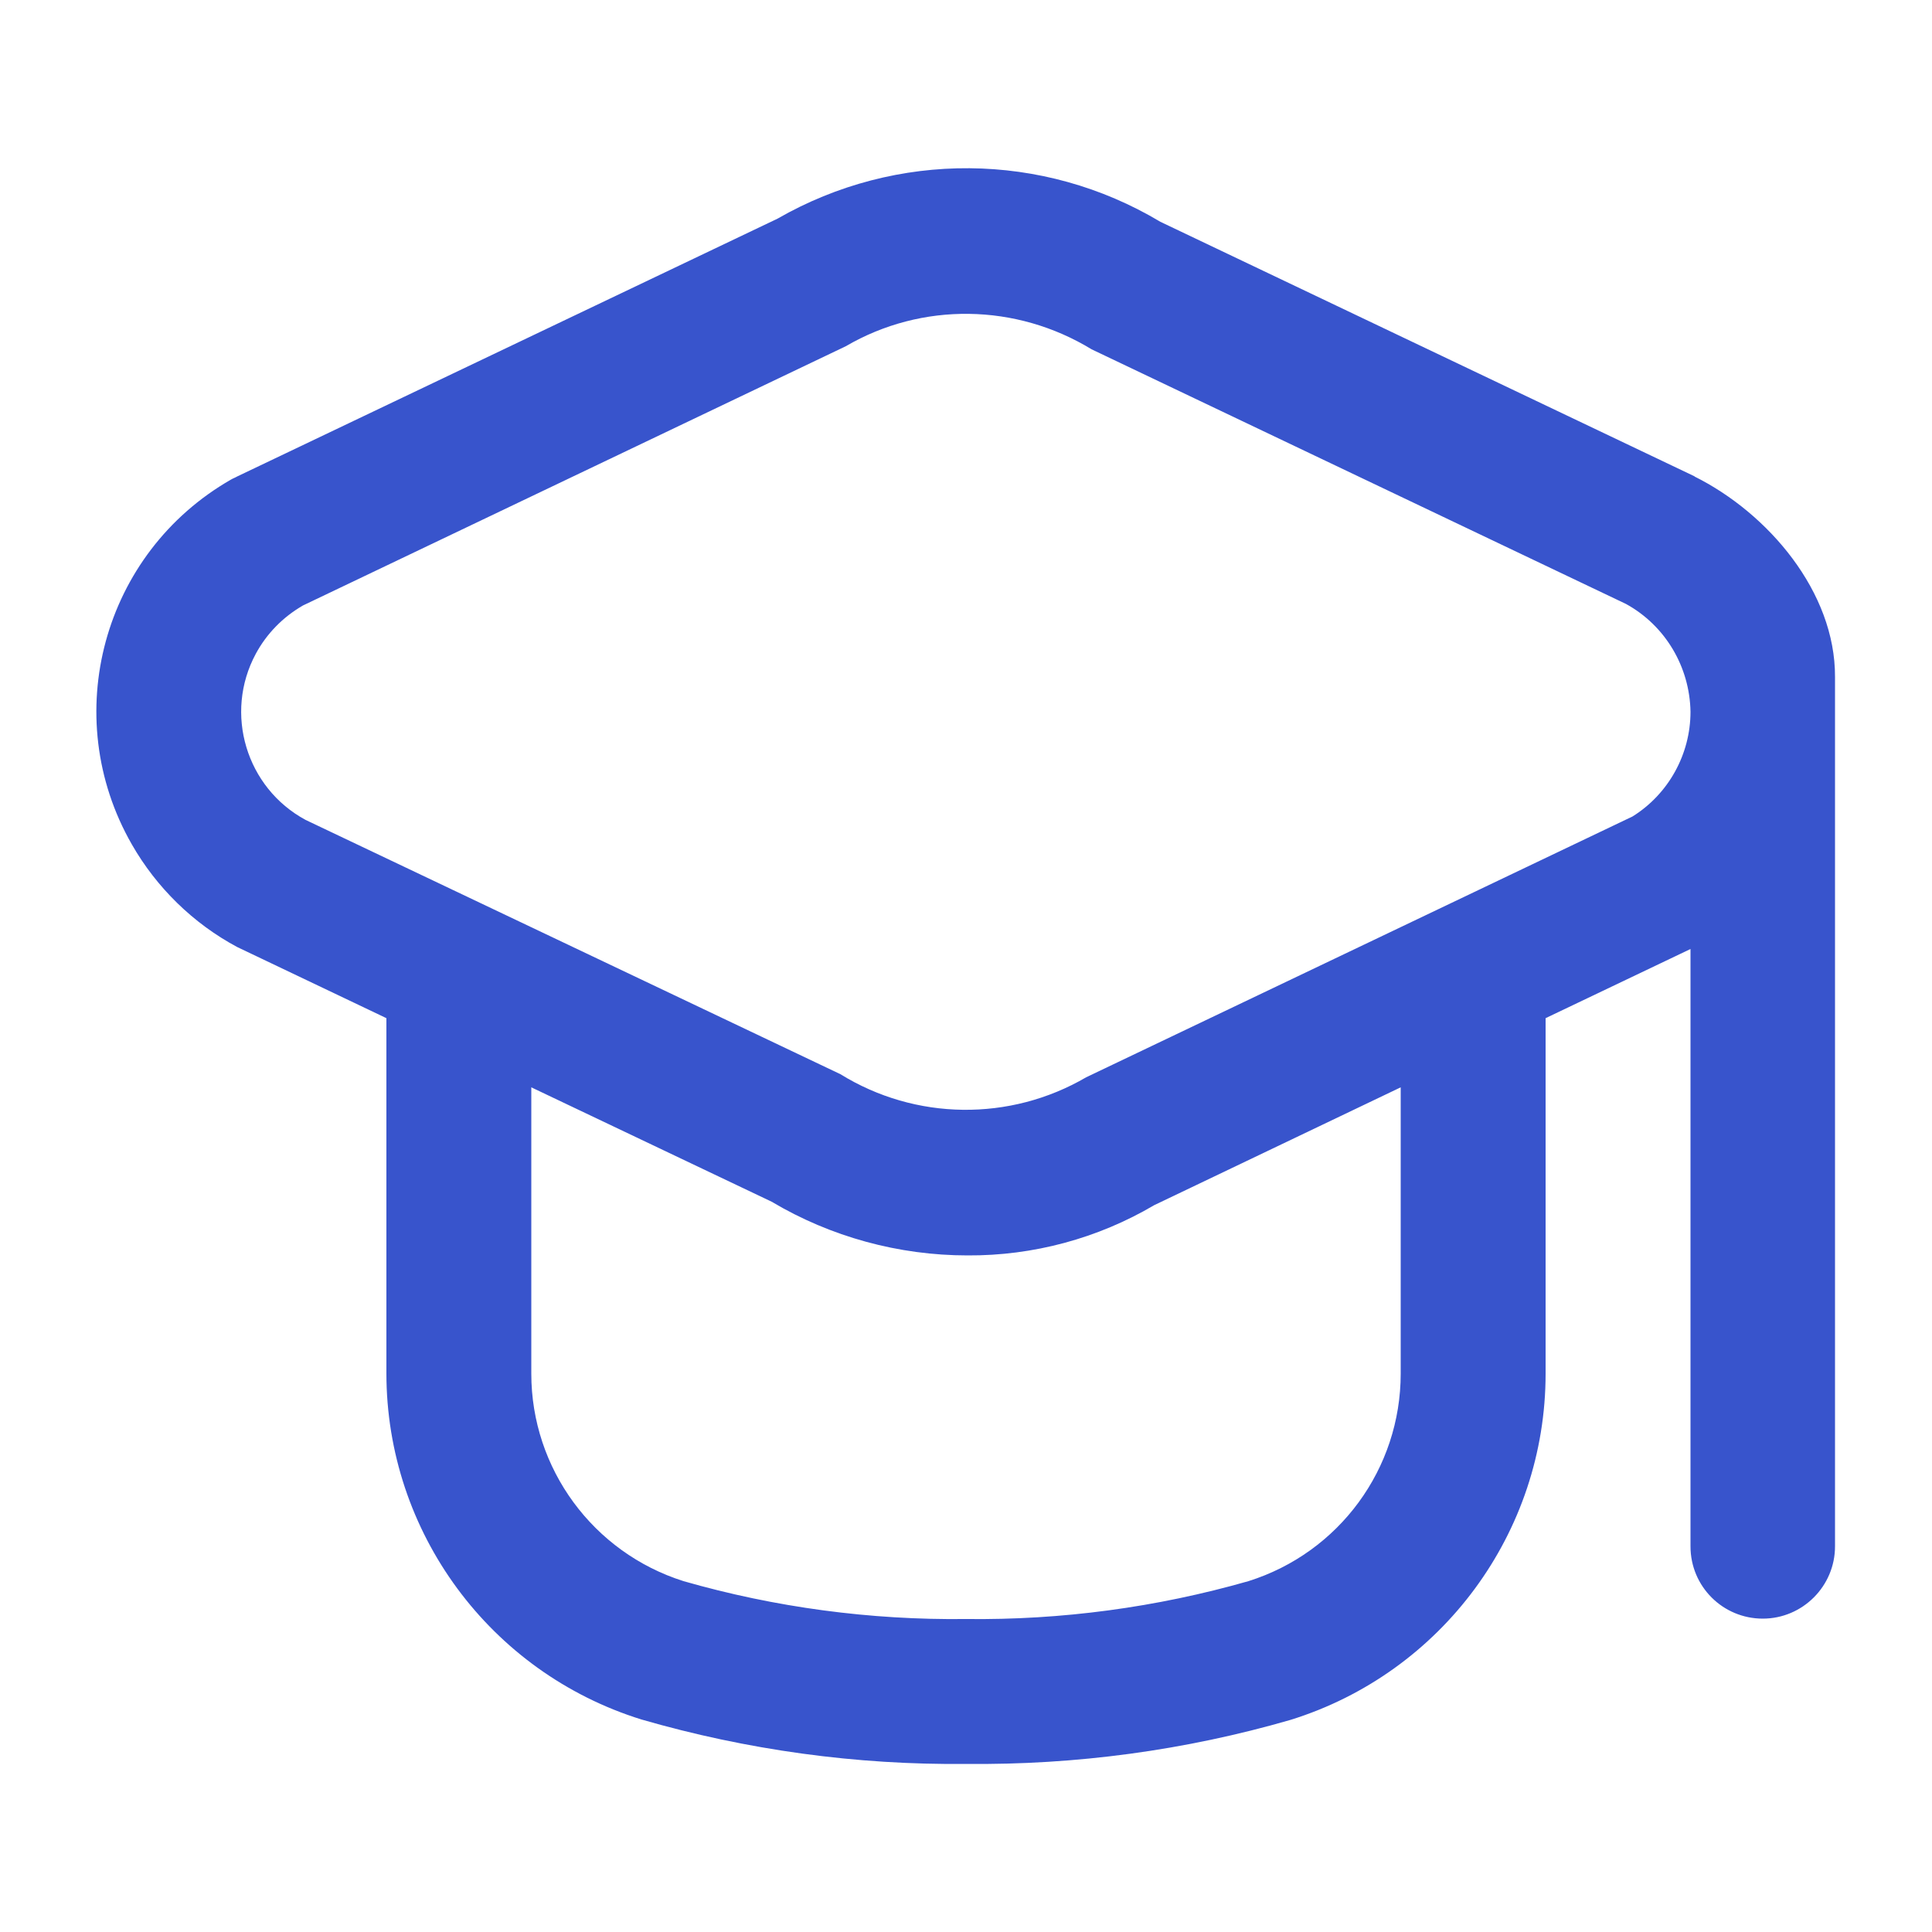 <?xml version="1.0" encoding="UTF-8"?> <svg xmlns="http://www.w3.org/2000/svg" id="Capa_1" data-name="Capa 1" viewBox="0 0 50 50"><defs><style> .cls-1 { fill: #3854cc; stroke-width: 0px; } </style></defs><path class="cls-1" d="m43.86,12.33l-13.83-6.59c-3.04-1.82-6.83-1.85-9.91-.08l-13.98,6.67c-.05.03-.11.05-.16.08-3.32,1.9-4.47,6.12-2.57,9.44.64,1.12,1.59,2.05,2.73,2.66l3.86,1.84v9.19c0,4.11,2.68,7.74,6.6,8.96,2.73.79,5.56,1.18,8.4,1.15,2.84.03,5.67-.35,8.4-1.14,3.92-1.22,6.6-4.85,6.6-8.96v-9.2l3.75-1.79v15.46c0,1.04.84,1.87,1.87,1.87s1.87-.84,1.87-1.87v-22.5c.01-2.2-1.73-4.24-3.64-5.19Zm-7.61,23.22c0,2.46-1.59,4.63-3.94,5.37-2.38.68-4.84,1.01-7.31.98-2.47.03-4.94-.3-7.31-.98-2.34-.74-3.94-2.91-3.94-5.37v-7.41l6.22,2.96c1.53.91,3.29,1.39,5.07,1.39,1.7.01,3.37-.44,4.83-1.3l6.38-3.05v7.41Zm6-14.42l-14.14,6.75c-1.97,1.15-4.42,1.12-6.36-.08l-13.84-6.58c-1.54-.83-2.12-2.76-1.29-4.3.28-.52.7-.95,1.22-1.25l14.05-6.71c1.97-1.15,4.41-1.11,6.36.08l13.83,6.59c1.02.56,1.65,1.63,1.67,2.79,0,1.1-.57,2.13-1.5,2.71h0Z"></path></svg> 